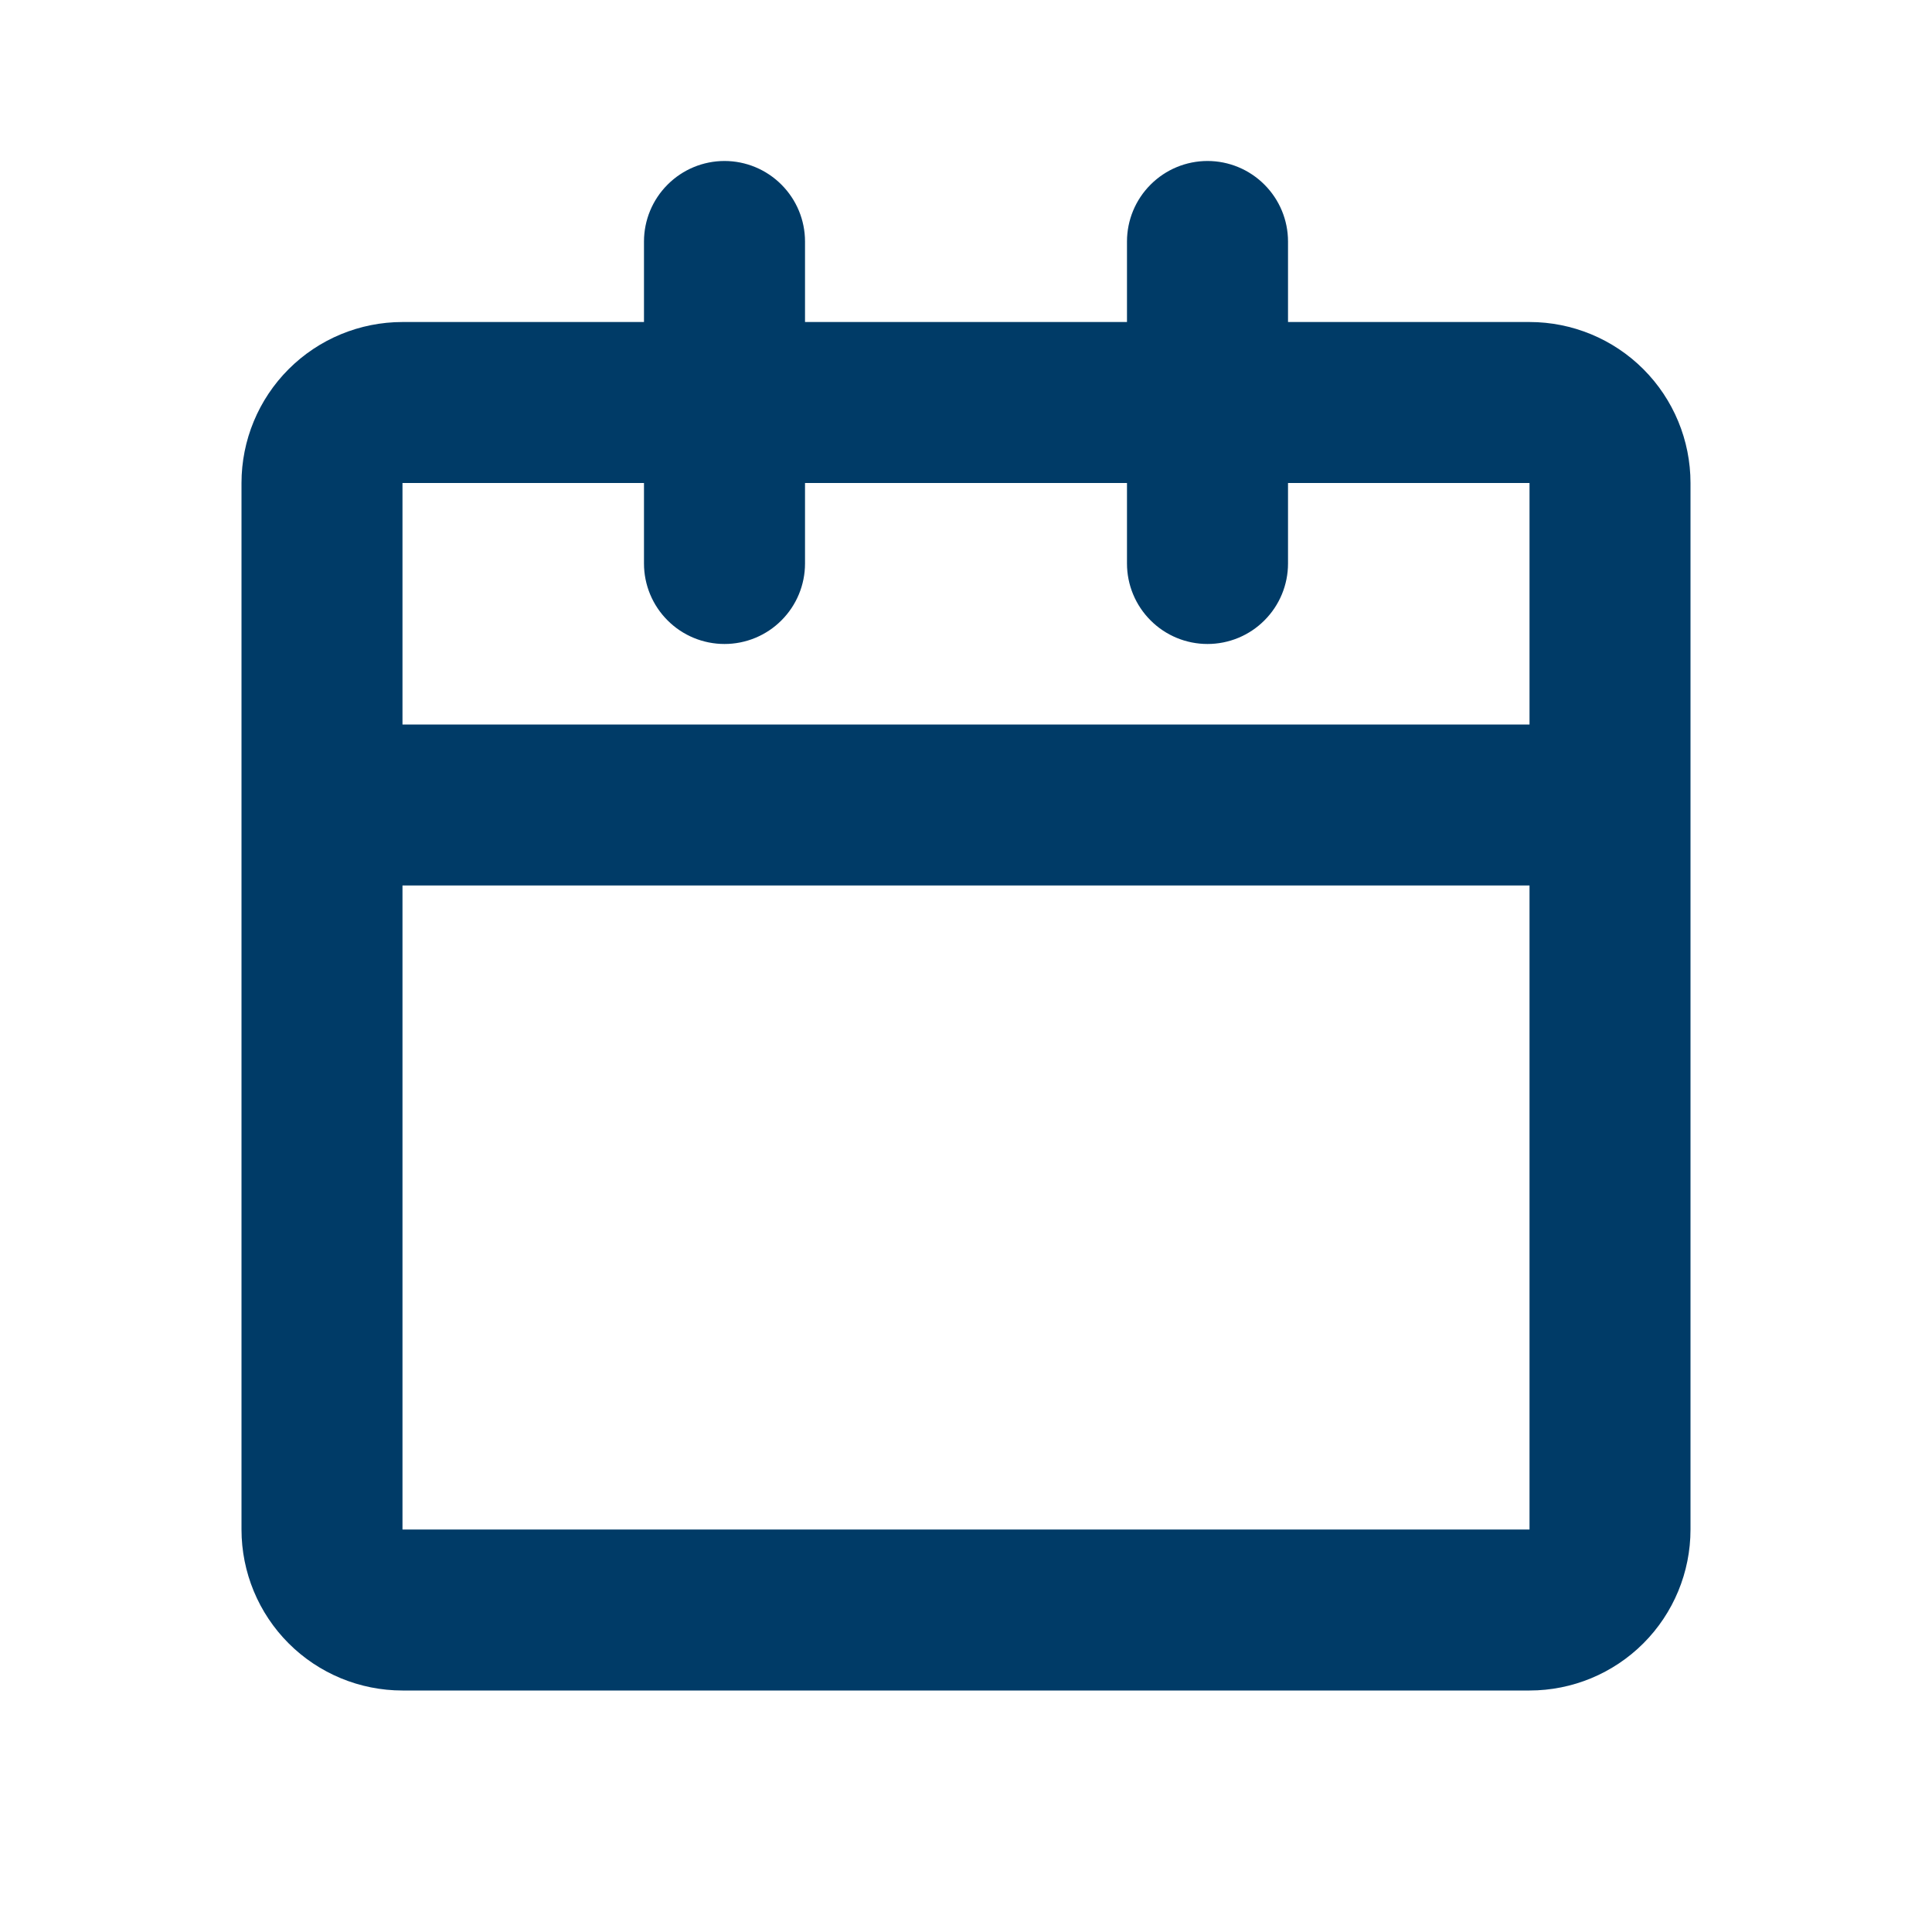 <svg width="40" height="40" viewBox="0 0 40 40" fill="none" xmlns="http://www.w3.org/2000/svg">
<path d="M15 3.333C15.442 3.333 15.866 3.509 16.178 3.822C16.491 4.134 16.667 4.558 16.667 5V6.667H23.333V5C23.333 4.558 23.509 4.134 23.822 3.822C24.134 3.509 24.558 3.333 25 3.333C25.442 3.333 25.866 3.509 26.178 3.822C26.491 4.134 26.667 4.558 26.667 5V6.667H31.667C32.551 6.667 33.399 7.018 34.024 7.643C34.649 8.268 35 9.116 35 10V31.667C35 32.551 34.649 33.399 34.024 34.024C33.399 34.649 32.551 35 31.667 35H8.333C7.449 35 6.601 34.649 5.976 34.024C5.351 33.399 5 32.551 5 31.667V10C5 9.116 5.351 8.268 5.976 7.643C6.601 7.018 7.449 6.667 8.333 6.667H13.333V5C13.333 4.558 13.509 4.134 13.822 3.822C14.134 3.509 14.558 3.333 15 3.333ZM13.333 10H8.333V15H31.667V10H26.667V11.667C26.667 12.109 26.491 12.533 26.178 12.845C25.866 13.158 25.442 13.333 25 13.333C24.558 13.333 24.134 13.158 23.822 12.845C23.509 12.533 23.333 12.109 23.333 11.667V10H16.667V11.667C16.667 12.109 16.491 12.533 16.178 12.845C15.866 13.158 15.442 13.333 15 13.333C14.558 13.333 14.134 13.158 13.822 12.845C13.509 12.533 13.333 12.109 13.333 11.667V10ZM31.667 18.333H8.333V31.667H31.667V18.333Z" fill="#003B67"/>
</svg>
